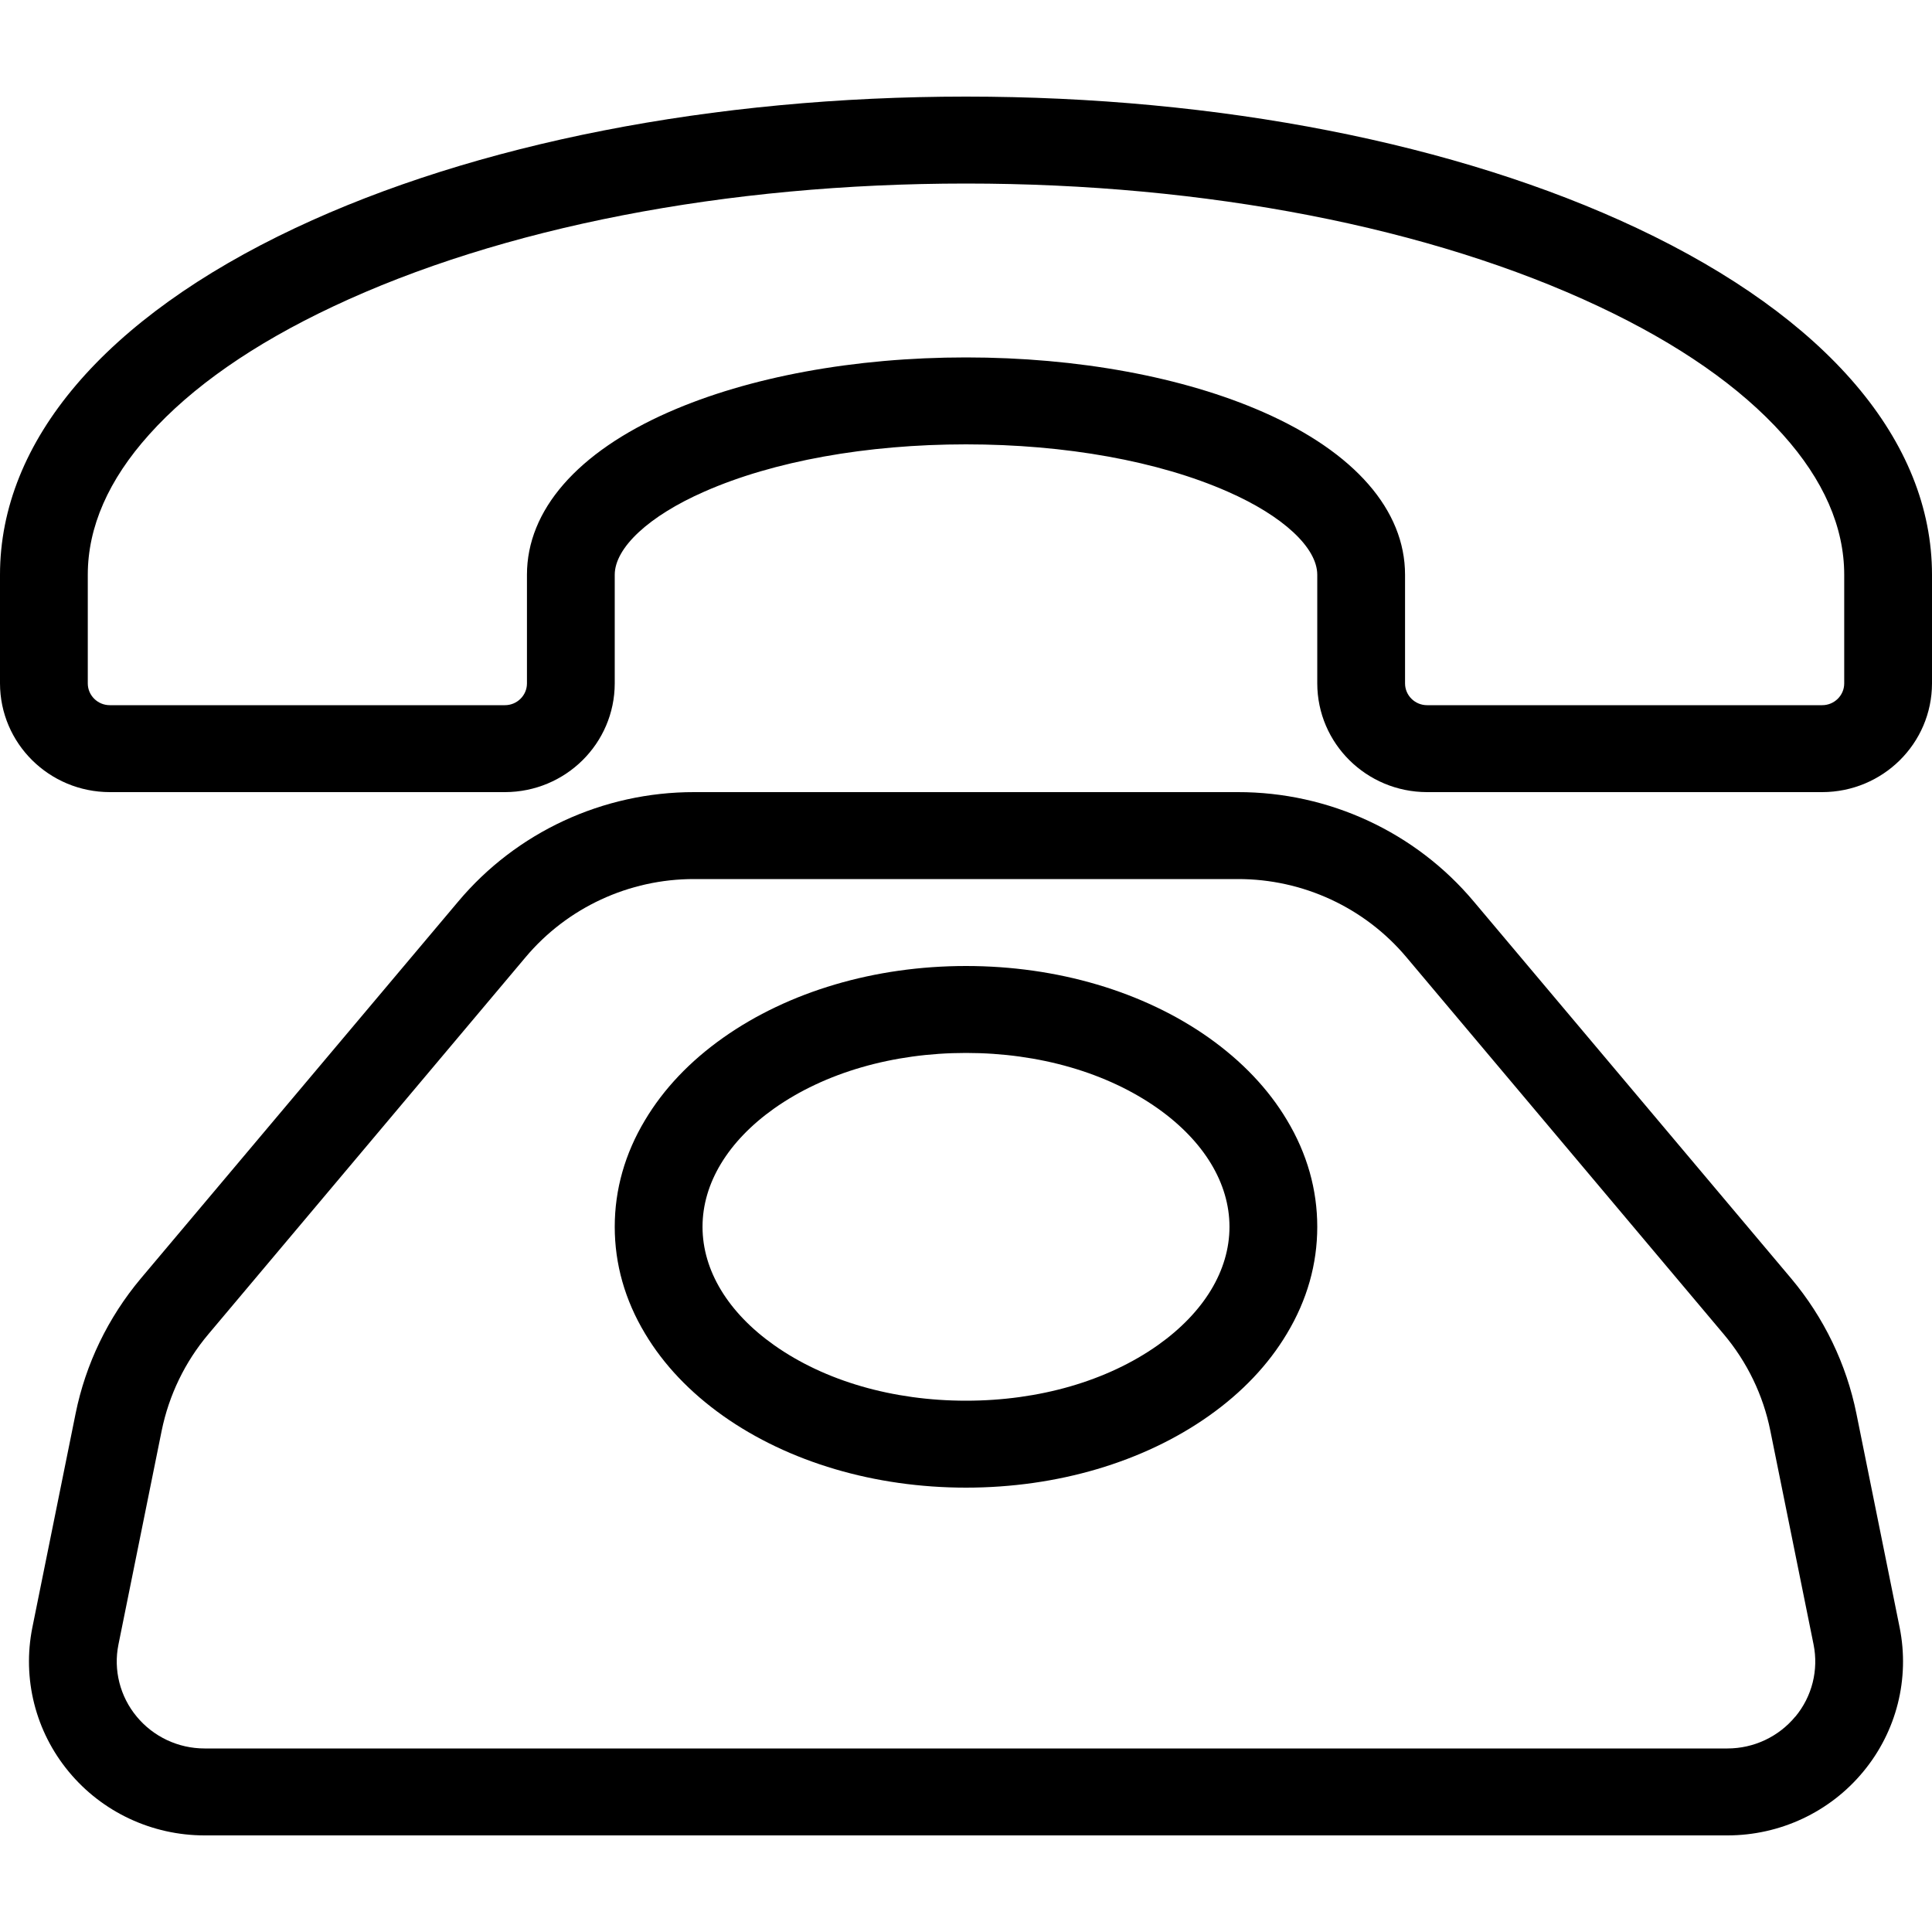 <?xml version="1.0" encoding="UTF-8"?>
<svg width="16px" height="16px" viewBox="0 0 16 16" version="1.1" xmlns="http://www.w3.org/2000/svg" xmlns:xlink="http://www.w3.org/1999/xlink">
    <title>编组</title>
    <g id="页面-1" stroke="none" stroke-width="1" fill="none" fill-rule="evenodd">
        <g id="7.2" transform="translate(-1679, -62)" fill="#000000" fill-rule="nonzero">
            <g id="编组-13" transform="translate(1598, 20)">
                <g id="编组" transform="translate(81, 42)">
                    <path d="M15.374,11.707 C15.291,11.296 15.105,10.911 14.834,10.588 L12.206,7.467 C11.723,6.891 11.006,6.559 10.251,6.56 L5.749,6.56 C4.994,6.559 4.277,6.891 3.794,7.467 L1.166,10.588 C0.895,10.911 0.709,11.296 0.626,11.707 L0.268,13.478 C0.183,13.901 0.293,14.339 0.57,14.673 C0.846,15.007 1.259,15.2 1.694,15.2 L14.306,15.2 C14.741,15.2 15.154,15.007 15.43,14.673 C15.707,14.339 15.817,13.901 15.732,13.478 L15.374,11.707 Z M14.868,14.216 C14.73,14.383 14.524,14.48 14.306,14.48 L1.694,14.48 C1.476,14.48 1.27,14.383 1.132,14.216 C0.994,14.05 0.938,13.83 0.981,13.619 L1.339,11.848 C1.399,11.555 1.531,11.28 1.725,11.05 L4.352,7.928 C4.697,7.517 5.209,7.279 5.749,7.28 L10.251,7.28 C10.791,7.279 11.303,7.517 11.648,7.928 L14.275,11.049 C14.469,11.279 14.602,11.554 14.661,11.848 L15.019,13.618 C15.062,13.83 15.007,14.05 14.868,14.217 L14.868,14.216 Z M10.011,8.594 C9.469,8.211 8.755,8 8,8 C7.245,8 6.531,8.211 5.989,8.594 C5.713,8.789 5.496,9.018 5.342,9.276 C5.175,9.554 5.091,9.852 5.091,10.16 C5.091,10.468 5.175,10.766 5.342,11.044 C5.496,11.302 5.714,11.531 5.989,11.726 C6.531,12.109 7.245,12.32 8,12.32 C8.755,12.32 9.469,12.109 10.011,11.726 C10.287,11.531 10.504,11.302 10.658,11.044 C10.825,10.766 10.909,10.468 10.909,10.16 C10.909,9.852 10.825,9.554 10.658,9.276 C10.504,9.018 10.286,8.789 10.011,8.594 Z M9.589,11.14 C9.169,11.437 8.605,11.6 8,11.6 C7.395,11.6 6.831,11.437 6.411,11.14 C6.029,10.87 5.818,10.521 5.818,10.16 C5.818,9.799 6.029,9.451 6.411,9.18 C6.831,8.883 7.395,8.72 8,8.72 C8.605,8.72 9.169,8.883 9.589,9.18 C9.971,9.451 10.182,9.799 10.182,10.16 C10.182,10.521 9.971,10.869 9.589,11.14 L9.589,11.14 Z M13.556,1.889 C12.066,1.187 10.093,0.8 8,0.8 C5.907,0.8 3.934,1.187 2.444,1.889 C0.868,2.632 0,3.652 0,4.76 L0,5.66 C0.001,6.157 0.407,6.559 0.909,6.56 L4.182,6.56 C4.684,6.559 5.09,6.157 5.091,5.66 L5.091,4.76 C5.091,4.536 5.375,4.272 5.834,4.071 C6.406,3.819 7.176,3.68 8,3.68 C8.824,3.68 9.594,3.819 10.166,4.071 C10.625,4.272 10.909,4.536 10.909,4.76 L10.909,5.66 C10.91,6.157 11.316,6.559 11.818,6.56 L15.091,6.56 C15.593,6.559 15.999,6.157 16,5.66 L16,4.76 C16,3.652 15.132,2.632 13.556,1.889 L13.556,1.889 Z M15.273,5.66 C15.273,5.759 15.191,5.84 15.091,5.84 L11.818,5.84 C11.718,5.84 11.636,5.759 11.636,5.66 L11.636,4.76 C11.636,4.225 11.219,3.746 10.462,3.413 C9.798,3.121 8.924,2.96 8,2.96 C7.076,2.96 6.202,3.121 5.538,3.413 C4.781,3.746 4.364,4.225 4.364,4.76 L4.364,5.66 C4.364,5.759 4.282,5.84 4.182,5.84 L0.909,5.84 C0.809,5.84 0.727,5.759 0.727,5.66 L0.727,4.76 C0.727,4.365 0.898,3.974 1.236,3.598 C1.588,3.205 2.099,2.849 2.757,2.539 C4.151,1.882 6.013,1.52 8,1.52 C9.987,1.52 11.849,1.882 13.243,2.539 C13.901,2.849 14.412,3.205 14.764,3.598 C15.102,3.974 15.273,4.365 15.273,4.76 L15.273,5.66 Z" id="形状"></path>
                </g>
            </g>
        </g>
    </g>
</svg>